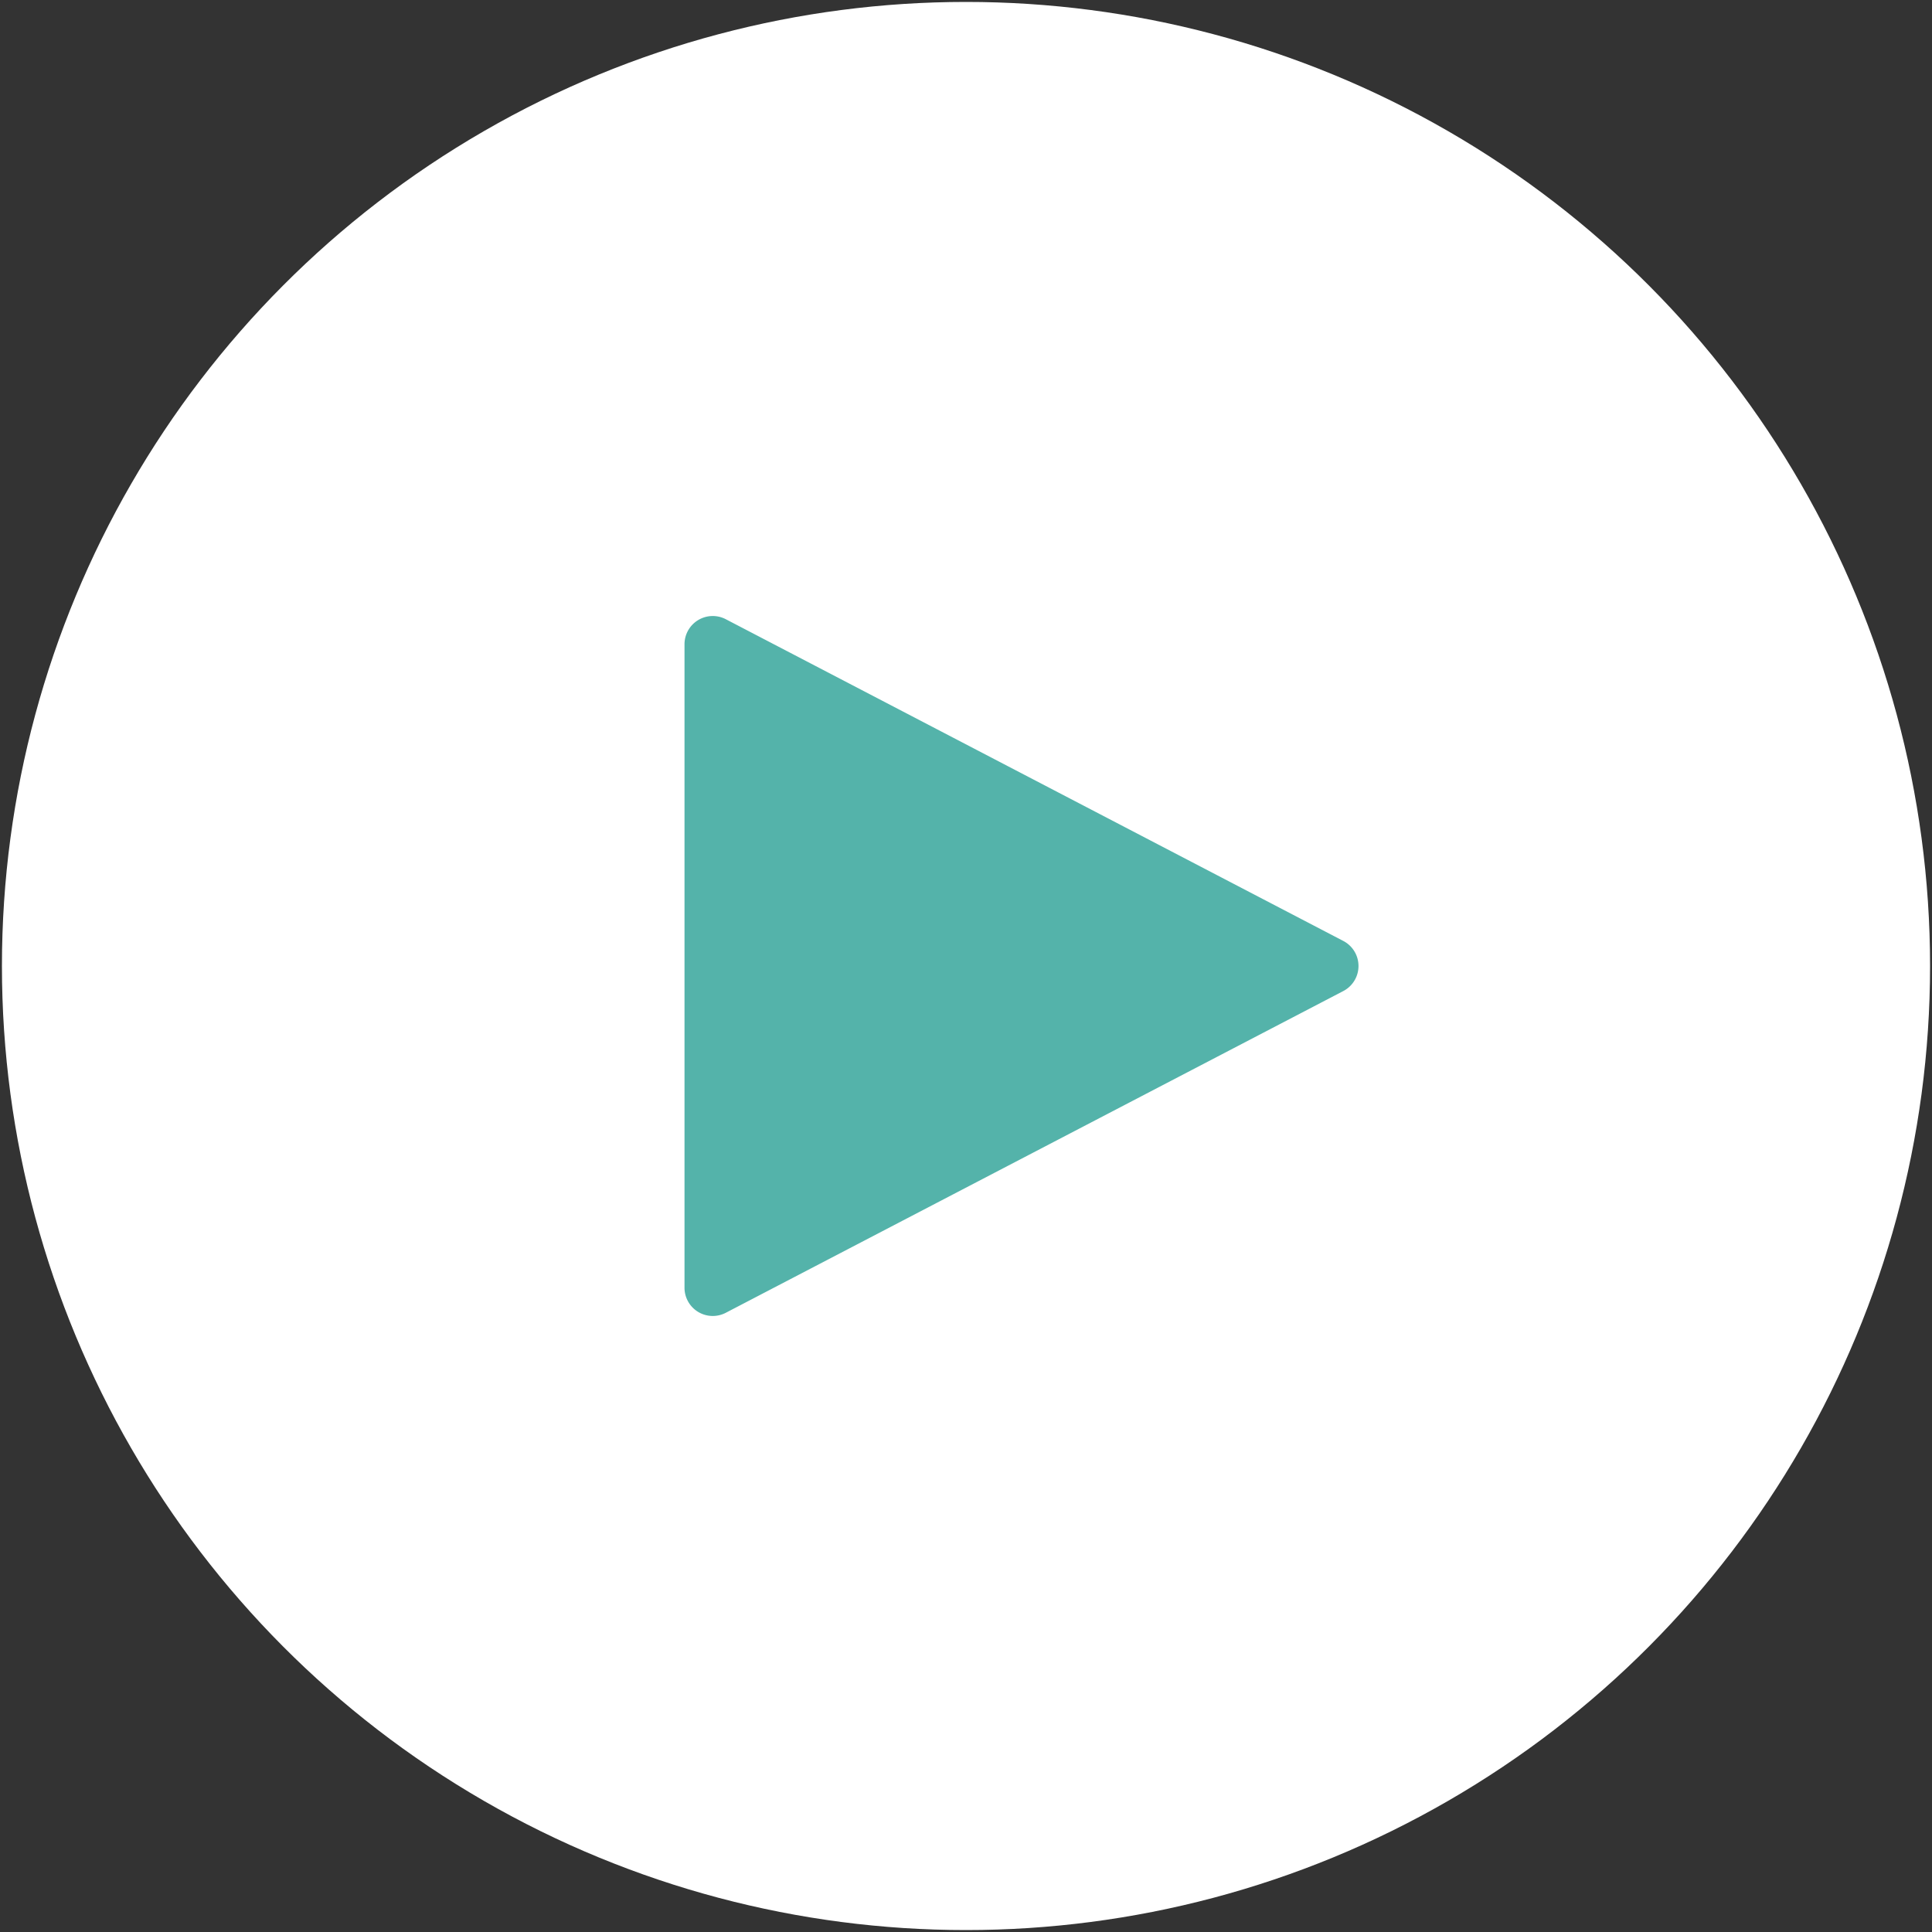 <?xml version="1.0" encoding="UTF-8"?> <svg xmlns="http://www.w3.org/2000/svg" id="Слой_1" data-name="Слой 1" viewBox="0 0 500 500"><rect x="0" y="0" width="500" height="500" fill="#333333" stroke="none"/> <defs> <style>.cls-1{fill:#fff;}.cls-2{fill:#54b3aa;}</style> </defs> <circle class="cls-1" cx="250" cy="250" r="249.5"></circle> <path class="cls-2" d="M347.65,256.48,187.83,339.75a7.31,7.31,0,0,1-10.68-6.49V166.74a7.31,7.31,0,0,1,10.68-6.49l159.82,83.27A7.31,7.31,0,0,1,347.65,256.48Z"></path> </svg> 